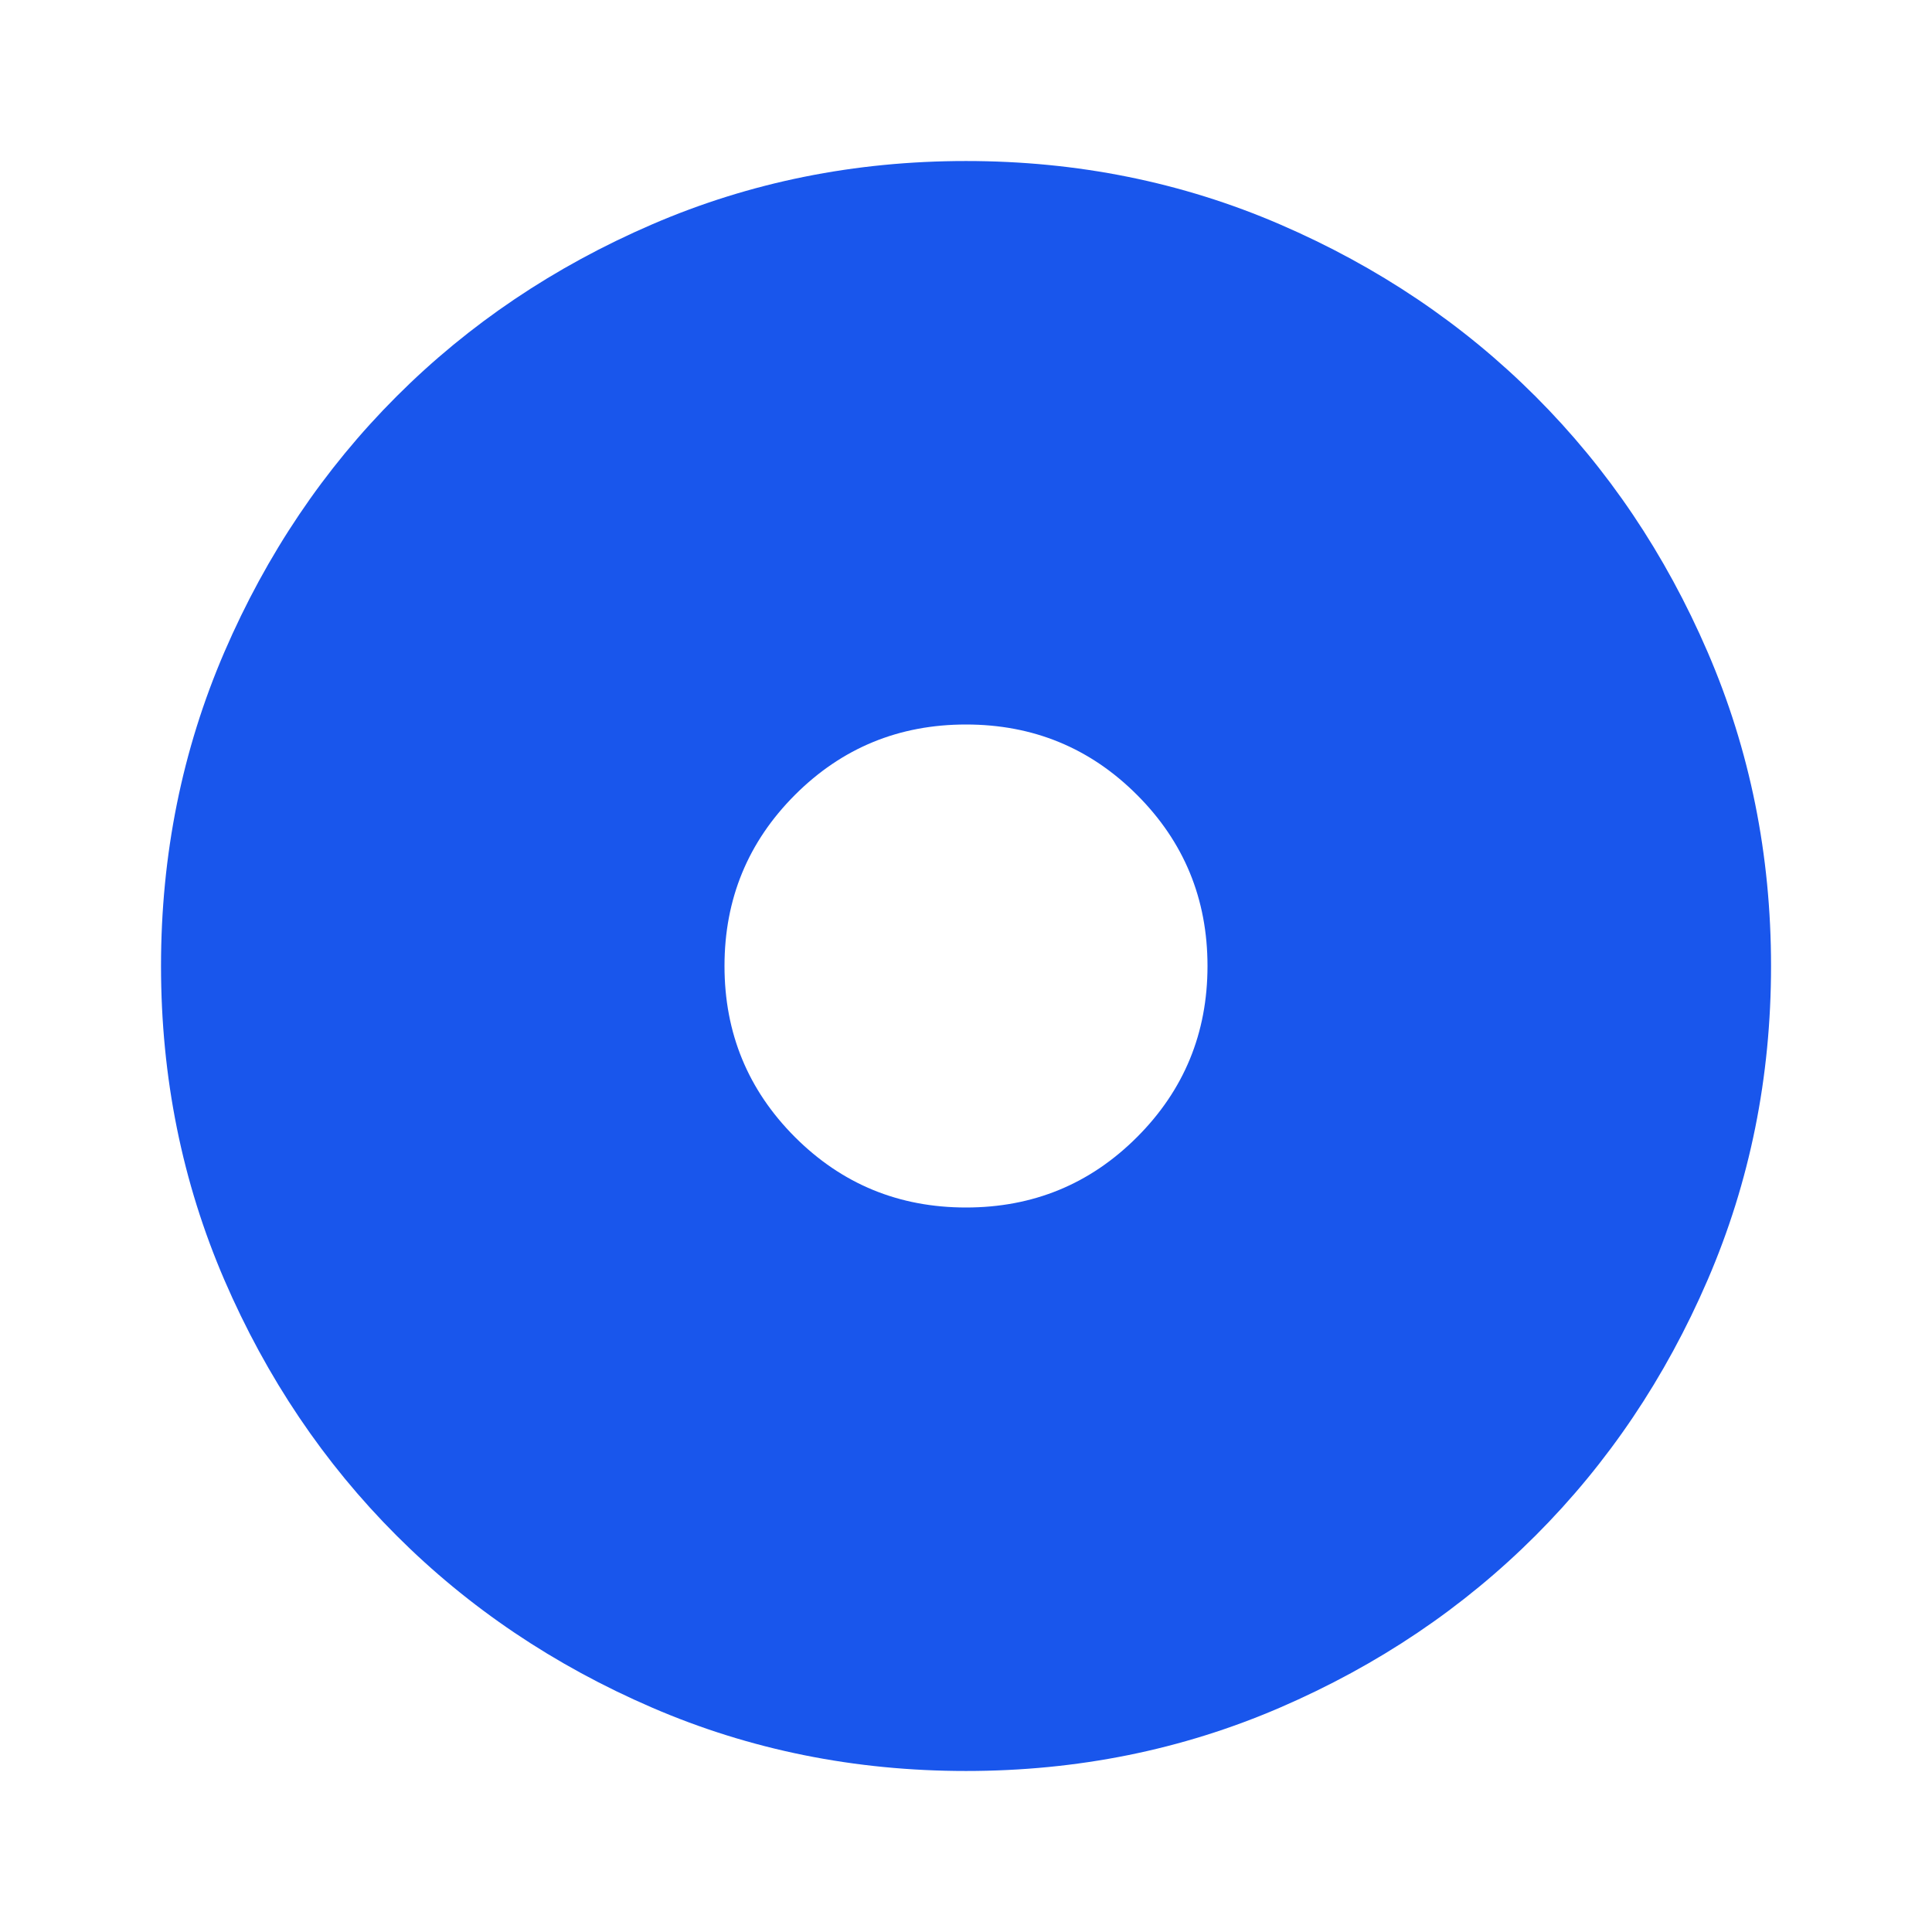<?xml version="1.0" encoding="UTF-8"?>
<svg xmlns="http://www.w3.org/2000/svg" width="35" height="35" viewBox="0 0 35 35" fill="none">
  <g id="adjust_24dp_UNDEFINED_FILL1_wght400_GRAD0_opsz24">
    <path id="Vector" d="M17.5 21.875C18.716 21.875 19.749 21.45 20.599 20.599C21.45 19.748 21.875 18.715 21.875 17.5C21.875 16.285 21.45 15.252 20.599 14.401C19.749 13.55 18.716 13.125 17.5 13.125C16.285 13.125 15.252 13.55 14.401 14.401C13.551 15.252 13.125 16.285 13.125 17.5C13.125 18.715 13.551 19.748 14.401 20.599C15.252 21.45 16.285 21.875 17.5 21.875ZM17.5 32.083C15.483 32.083 13.587 31.701 11.813 30.935C10.039 30.169 8.495 29.13 7.183 27.818C5.87 26.505 4.831 24.962 4.065 23.188C3.3 21.413 2.917 19.517 2.917 17.5C2.917 15.483 3.3 13.587 4.065 11.812C4.831 10.038 5.87 8.495 7.183 7.182C8.495 5.87 10.039 4.831 11.813 4.065C13.587 3.299 15.483 2.917 17.5 2.917C19.518 2.917 21.413 3.299 23.188 4.065C24.962 4.831 26.506 5.87 27.818 7.182C29.131 8.495 30.17 10.038 30.935 11.812C31.701 13.587 32.084 15.483 32.084 17.5C32.084 19.517 31.701 21.413 30.935 23.188C30.17 24.962 29.131 26.505 27.818 27.818C26.506 29.13 24.962 30.169 23.188 30.935C21.413 31.701 19.518 32.083 17.5 32.083Z" fill="#1956EC"></path>
  </g>
</svg>
